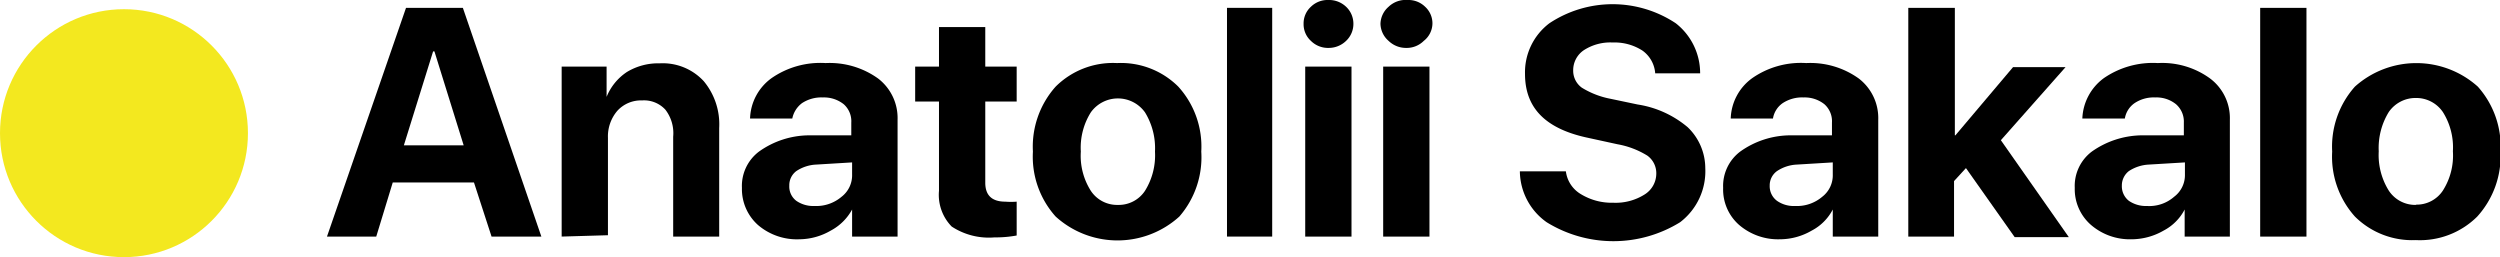 <?xml version="1.0" encoding="UTF-8"?> <svg xmlns="http://www.w3.org/2000/svg" viewBox="0 0 92.36 9.5"> <defs> <style>.cls-1{fill:#f3e81f;}</style> </defs> <title>Ресурс 74</title> <g id="Слой_2" data-name="Слой 2"> <g id="Слой_1-2" data-name="Слой 1"> <circle class="cls-1" cx="4.58" cy="4.92" r="4.58"></circle> <path d="M18.16,8.74l-.65-2h-3L13.9,8.74H12.08L15,.29H17.1L20,8.74ZM16,1.9,14.92,5.37h2.21L16.05,1.9Z"></path> <path d="M20.75,8.74V2.46h1.66V3.58h0a2,2,0,0,1,.75-.92,2.23,2.23,0,0,1,1.21-.32A2.06,2.06,0,0,1,26,3a2.49,2.49,0,0,1,.57,1.73V8.74H24.87V5.05a1.42,1.42,0,0,0-.29-1,1.07,1.07,0,0,0-.86-.34,1.18,1.18,0,0,0-.91.38,1.45,1.45,0,0,0-.35,1v3.6Z"></path> <path d="M29.53,8.84A2.21,2.21,0,0,1,28,8.31a1.78,1.78,0,0,1-.59-1.37,1.59,1.59,0,0,1,.63-1.34A3.21,3.21,0,0,1,29.87,5L31.45,5V4.53a.84.84,0,0,0-.28-.68,1.17,1.17,0,0,0-.77-.25,1.3,1.3,0,0,0-.77.21.94.94,0,0,0-.36.57H27.71a1.91,1.91,0,0,1,.79-1.49,3.16,3.16,0,0,1,2-.56,3.07,3.07,0,0,1,1.94.57,1.84,1.84,0,0,1,.72,1.52V8.74H31.48v-1h0a1.92,1.92,0,0,1-.79.78A2.34,2.34,0,0,1,29.53,8.84Zm.56-1.23a1.44,1.44,0,0,0,1-.34,1,1,0,0,0,.39-.83V6l-1.32.08a1.44,1.44,0,0,0-.74.24.65.65,0,0,0-.26.54.66.66,0,0,0,.26.56A1.1,1.1,0,0,0,30.09,7.61Z"></path> <path d="M34.69,1H36.4V2.46h1.16V3.75H36.4v3c0,.47.25.7.74.7a2.68,2.68,0,0,0,.42,0V8.7a4.23,4.23,0,0,1-.82.07,2.5,2.5,0,0,1-1.58-.4,1.67,1.67,0,0,1-.47-1.32V3.75h-.88V2.46h.88Z"></path> <path d="M43.57,8A3.4,3.4,0,0,1,39,8a3.31,3.31,0,0,1-.84-2.4A3.33,3.33,0,0,1,39,3.2a3,3,0,0,1,2.27-.87,3,3,0,0,1,2.26.87,3.29,3.29,0,0,1,.85,2.4A3.34,3.34,0,0,1,43.57,8ZM41.3,7.57a1.16,1.16,0,0,0,1-.52,2.48,2.48,0,0,0,.37-1.45,2.53,2.53,0,0,0-.37-1.45,1.23,1.23,0,0,0-2,0,2.45,2.45,0,0,0-.37,1.45,2.41,2.41,0,0,0,.37,1.45A1.16,1.16,0,0,0,41.3,7.57Z"></path> <path d="M45.33,8.74V.29H47V8.74Z"></path> <path d="M49.73,1.51a.92.92,0,0,1-.65.26.89.89,0,0,1-.65-.26.83.83,0,0,1-.27-.63.83.83,0,0,1,.27-.63A.88.88,0,0,1,49.08,0a.91.91,0,0,1,.65.25A.86.86,0,0,1,50,.88.86.86,0,0,1,49.73,1.51ZM48.22,8.74V2.46h1.71V8.74Z"></path> <path d="M52.6,1.51a.89.89,0,0,1-.65.26.92.92,0,0,1-.65-.26A.86.86,0,0,1,51,.88.86.86,0,0,1,51.3.25.91.91,0,0,1,52,0a.88.88,0,0,1,.65.25.83.83,0,0,1,.27.63A.83.83,0,0,1,52.6,1.51ZM51.1,8.74V2.46h1.71V8.74Z"></path> <path d="M56.15,6.33h1.7a1.14,1.14,0,0,0,.55.84,2.19,2.19,0,0,0,1.2.32,2,2,0,0,0,1.15-.3.91.91,0,0,0,.44-.77.8.8,0,0,0-.33-.67,3.14,3.14,0,0,0-1.1-.42l-1.1-.24C57.11,4.76,56.34,4,56.34,2.73a2.27,2.27,0,0,1,.9-1.87,4.22,4.22,0,0,1,4.67,0,2.34,2.34,0,0,1,.9,1.85H61.15a1.13,1.13,0,0,0-.47-.84,1.9,1.9,0,0,0-1.1-.3,1.8,1.8,0,0,0-1.06.28.89.89,0,0,0-.4.76.77.77,0,0,0,.32.63,3.14,3.14,0,0,0,1.06.41l1,.21a3.75,3.75,0,0,1,1.85.84A2.1,2.1,0,0,1,63,6.21a2.37,2.37,0,0,1-.93,2,4.69,4.69,0,0,1-4.93,0A2.33,2.33,0,0,1,56.15,6.33Z"></path> <path d="M65.76,8.84a2.21,2.21,0,0,1-1.51-.53,1.74,1.74,0,0,1-.59-1.37,1.59,1.59,0,0,1,.63-1.34A3.21,3.21,0,0,1,66.1,5L67.68,5V4.53a.84.84,0,0,0-.28-.68,1.17,1.17,0,0,0-.77-.25,1.3,1.3,0,0,0-.77.21.86.86,0,0,0-.36.57H63.94a1.91,1.91,0,0,1,.79-1.49,3.14,3.14,0,0,1,2-.56,3.07,3.07,0,0,1,1.94.57,1.84,1.84,0,0,1,.72,1.52V8.74H67.71v-1h0a1.83,1.83,0,0,1-.78.78A2.34,2.34,0,0,1,65.76,8.84Zm.56-1.23a1.44,1.44,0,0,0,1-.34,1,1,0,0,0,.39-.83V6l-1.32.08a1.44,1.44,0,0,0-.74.24.65.65,0,0,0-.27.54.67.67,0,0,0,.27.56A1.08,1.08,0,0,0,66.32,7.61Z"></path> <path d="M72.24,5l2.13-2.52h1.94l-2.39,2.7,2.51,3.58h-2l-1.8-2.55-.44.48V8.74H70.5V.29h1.72V5Z"></path> <path d="M78.75,8.84a2.2,2.2,0,0,1-1.5-.53,1.75,1.75,0,0,1-.6-1.37,1.59,1.59,0,0,1,.63-1.34A3.26,3.26,0,0,1,79.09,5L80.68,5V4.53a.85.85,0,0,0-.29-.68,1.15,1.15,0,0,0-.77-.25,1.27,1.27,0,0,0-.76.21.86.86,0,0,0-.36.57H76.93a1.94,1.94,0,0,1,.79-1.49,3.19,3.19,0,0,1,2-.56,3,3,0,0,1,1.93.57,1.83,1.83,0,0,1,.73,1.52V8.74H80.71v-1h0a1.83,1.83,0,0,1-.78.78A2.38,2.38,0,0,1,78.75,8.84Zm.57-1.23a1.39,1.39,0,0,0,1-.34,1,1,0,0,0,.4-.83V6l-1.33.08a1.47,1.47,0,0,0-.74.24.67.67,0,0,0-.26.54.68.68,0,0,0,.26.56A1.11,1.11,0,0,0,79.32,7.61Z"></path> <path d="M83.5,8.74V.29h1.71V8.74Z"></path> <path d="M91.52,8a3,3,0,0,1-2.27.87A3,3,0,0,1,87,8a3.31,3.31,0,0,1-.84-2.4A3.33,3.33,0,0,1,87,3.2a3.4,3.4,0,0,1,4.54,0,3.33,3.33,0,0,1,.84,2.4A3.34,3.34,0,0,1,91.52,8Zm-2.27-.44a1.16,1.16,0,0,0,1-.52,2.41,2.41,0,0,0,.37-1.45,2.45,2.45,0,0,0-.37-1.45,1.19,1.19,0,0,0-1-.52,1.2,1.2,0,0,0-1,.52,2.53,2.53,0,0,0-.37,1.45,2.48,2.48,0,0,0,.37,1.45A1.17,1.17,0,0,0,89.25,7.57Z"></path> </g> </g> </svg> 